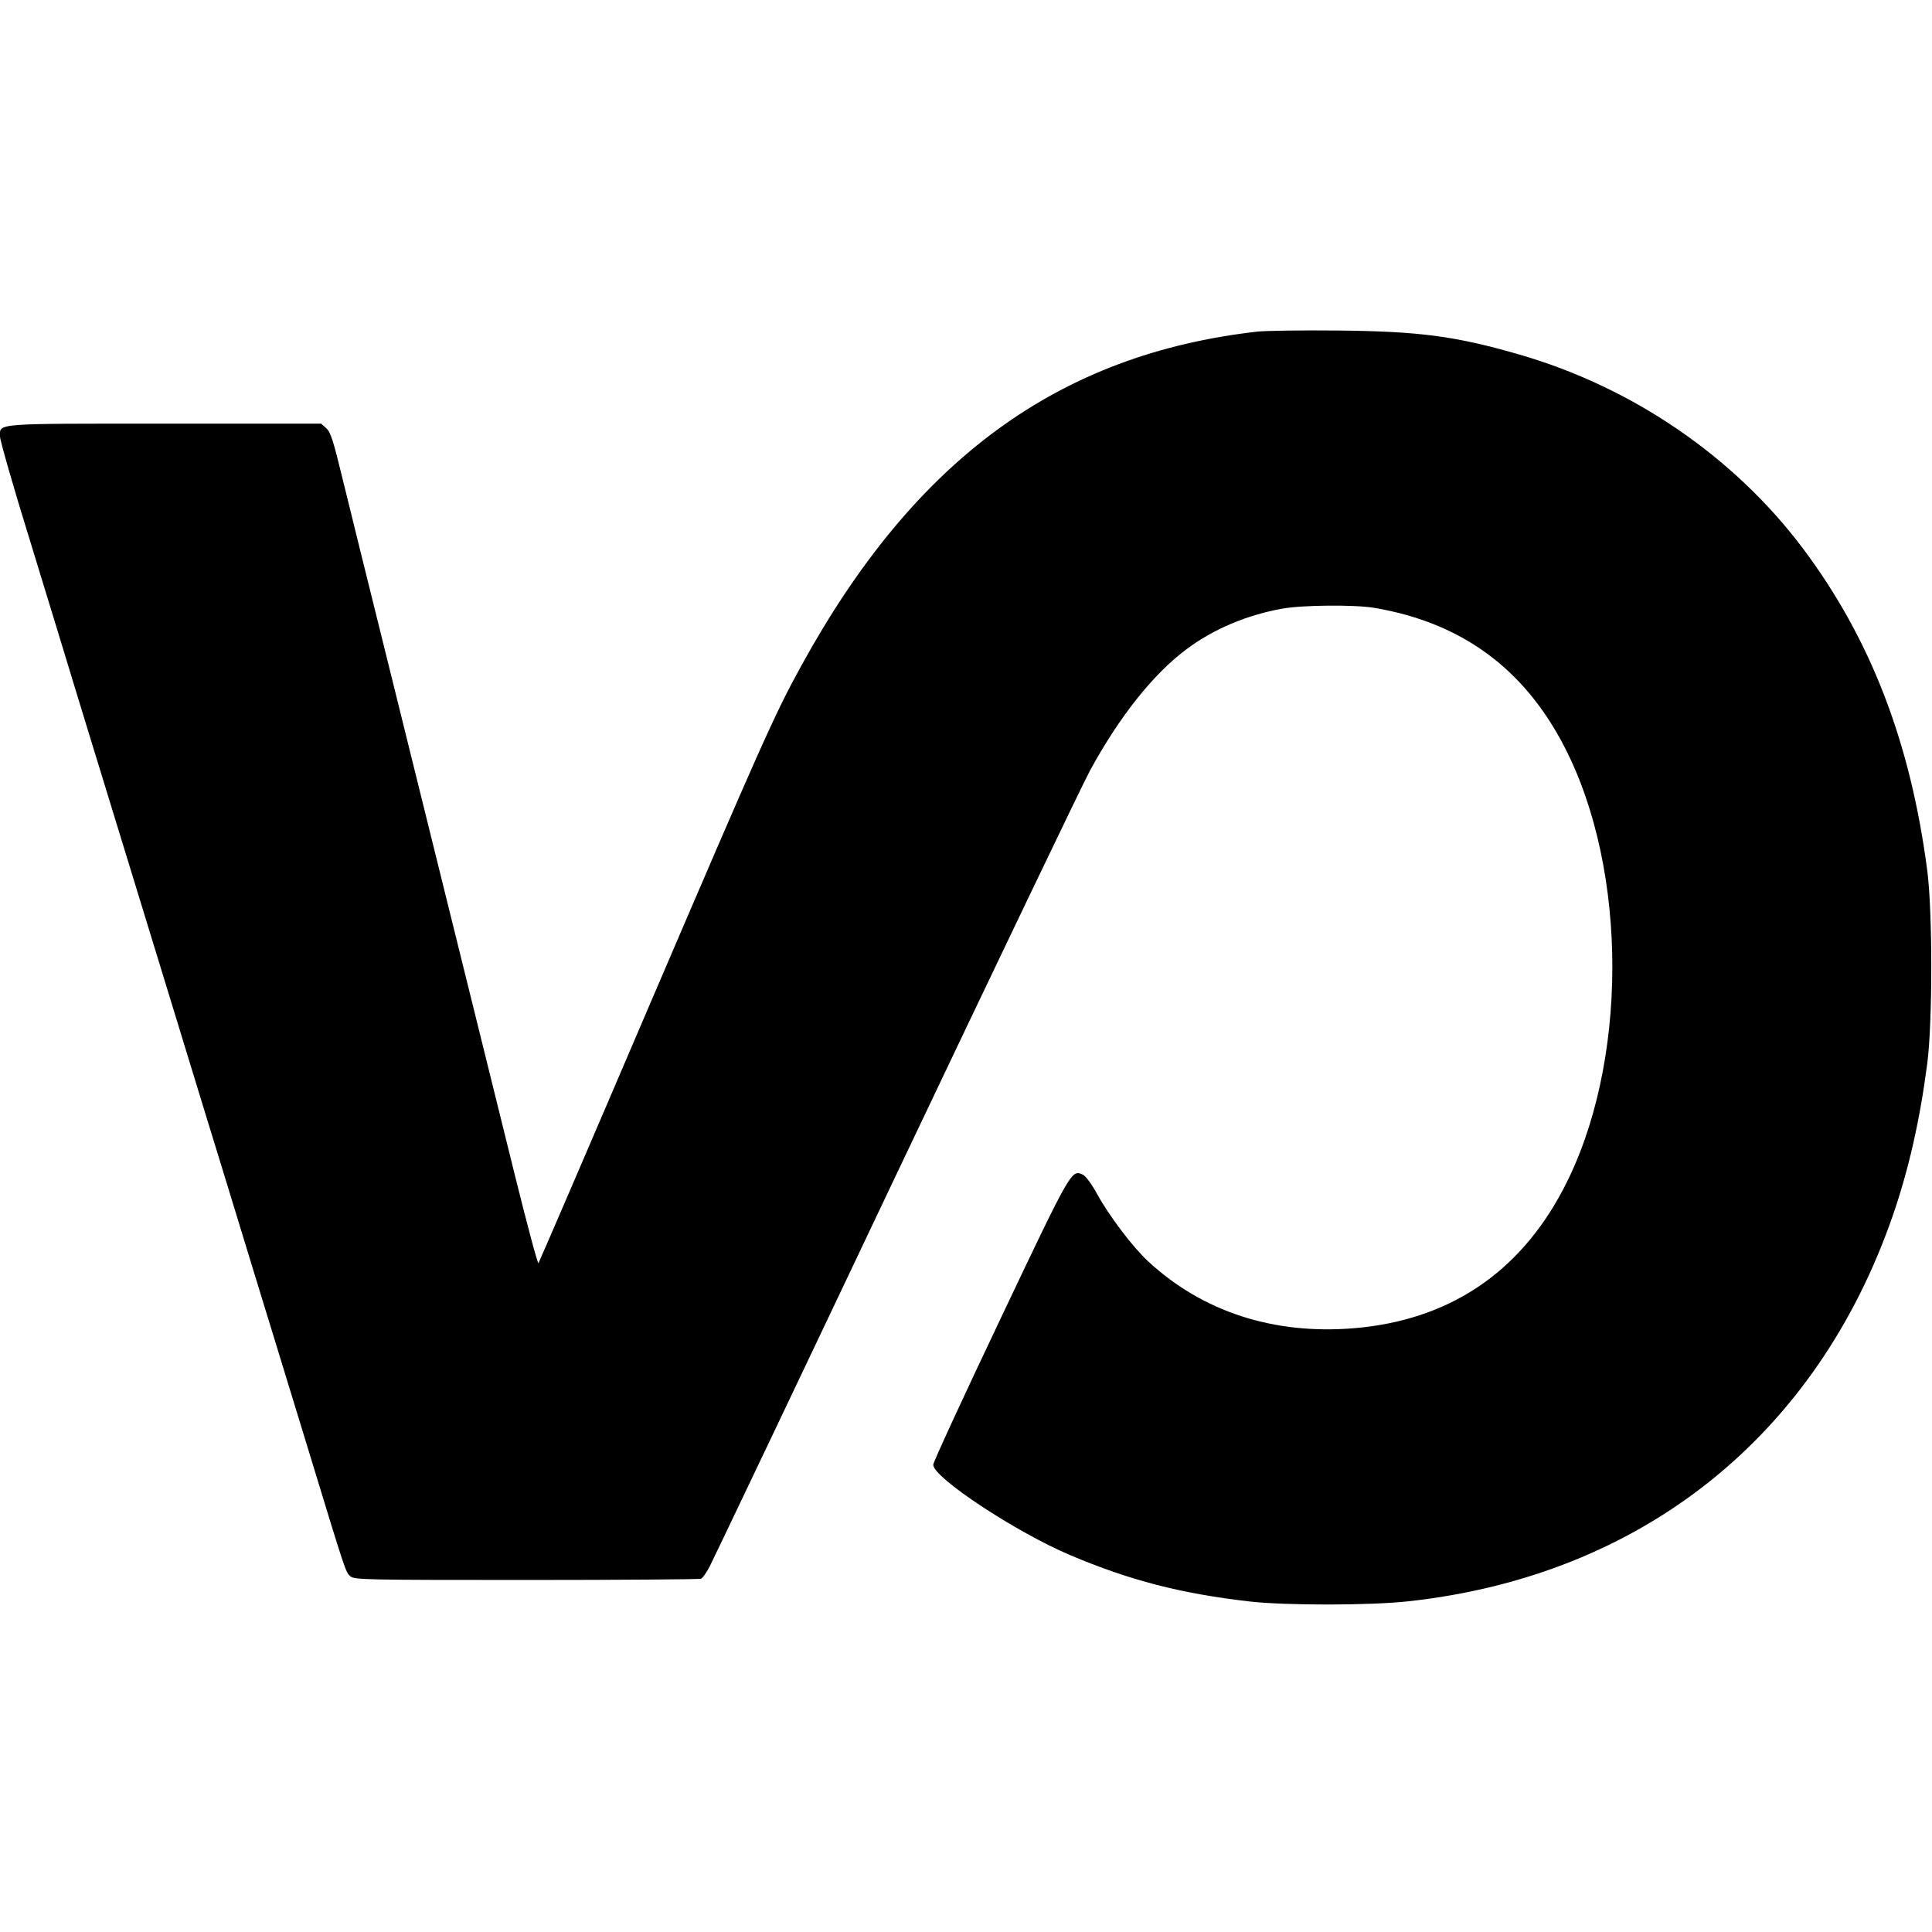 <?xml version="1.0" standalone="no"?>
<!DOCTYPE svg PUBLIC "-//W3C//DTD SVG 20010904//EN"
 "http://www.w3.org/TR/2001/REC-SVG-20010904/DTD/svg10.dtd">
<svg version="1.0" xmlns="http://www.w3.org/2000/svg"
 width="944pt" height="944pt" viewBox="0 0 944 944"
 preserveAspectRatio="xMidYMid meet">
<g transform="translate(0,944) scale(0.1,-0.1)"
fill="#000000" stroke="none">
<path d="M6146 7820 c-973 -110 -1675 -623 -2228 -1628 -133 -241 -194 -379
-750 -1676 -292 -683 -534 -1244 -537 -1248 -4 -4 -55 187 -114 425 -290 1173
-483 1950 -628 2537 -88 355 -185 746 -215 870 -46 190 -59 229 -80 248 l-25
22 -762 0 c-846 0 -807 3 -807 -63 0 -18 65 -246 146 -507 80 -261 195 -637
255 -835 110 -358 233 -761 374 -1220 40 -132 133 -433 205 -670 73 -236 192
-626 265 -865 73 -239 193 -628 265 -865 179 -587 179 -588 202 -607 19 -17
74 -18 858 -18 461 0 846 3 855 6 9 4 30 34 46 67 17 33 427 893 910 1911 484
1018 909 1905 945 1971 144 265 311 474 473 594 130 97 293 166 466 197 98 18
354 20 450 4 425 -72 731 -295 929 -679 314 -607 312 -1557 -5 -2160 -216
-413 -563 -643 -1025 -681 -392 -32 -738 81 -1003 326 -76 70 -191 222 -251
331 -26 48 -55 86 -68 93 -57 26 -54 32 -404 -705 -180 -379 -328 -699 -328
-712 0 -63 405 -330 670 -442 291 -123 538 -187 875 -226 176 -20 589 -20 778
1 1139 125 1994 807 2367 1889 77 225 131 462 167 740 26 201 26 740 0 940
-82 630 -278 1136 -609 1577 -338 449 -835 788 -1389 947 -308 89 -486 112
-879 116 -173 2 -350 -1 -394 -5z"/>
</g>
</svg>

